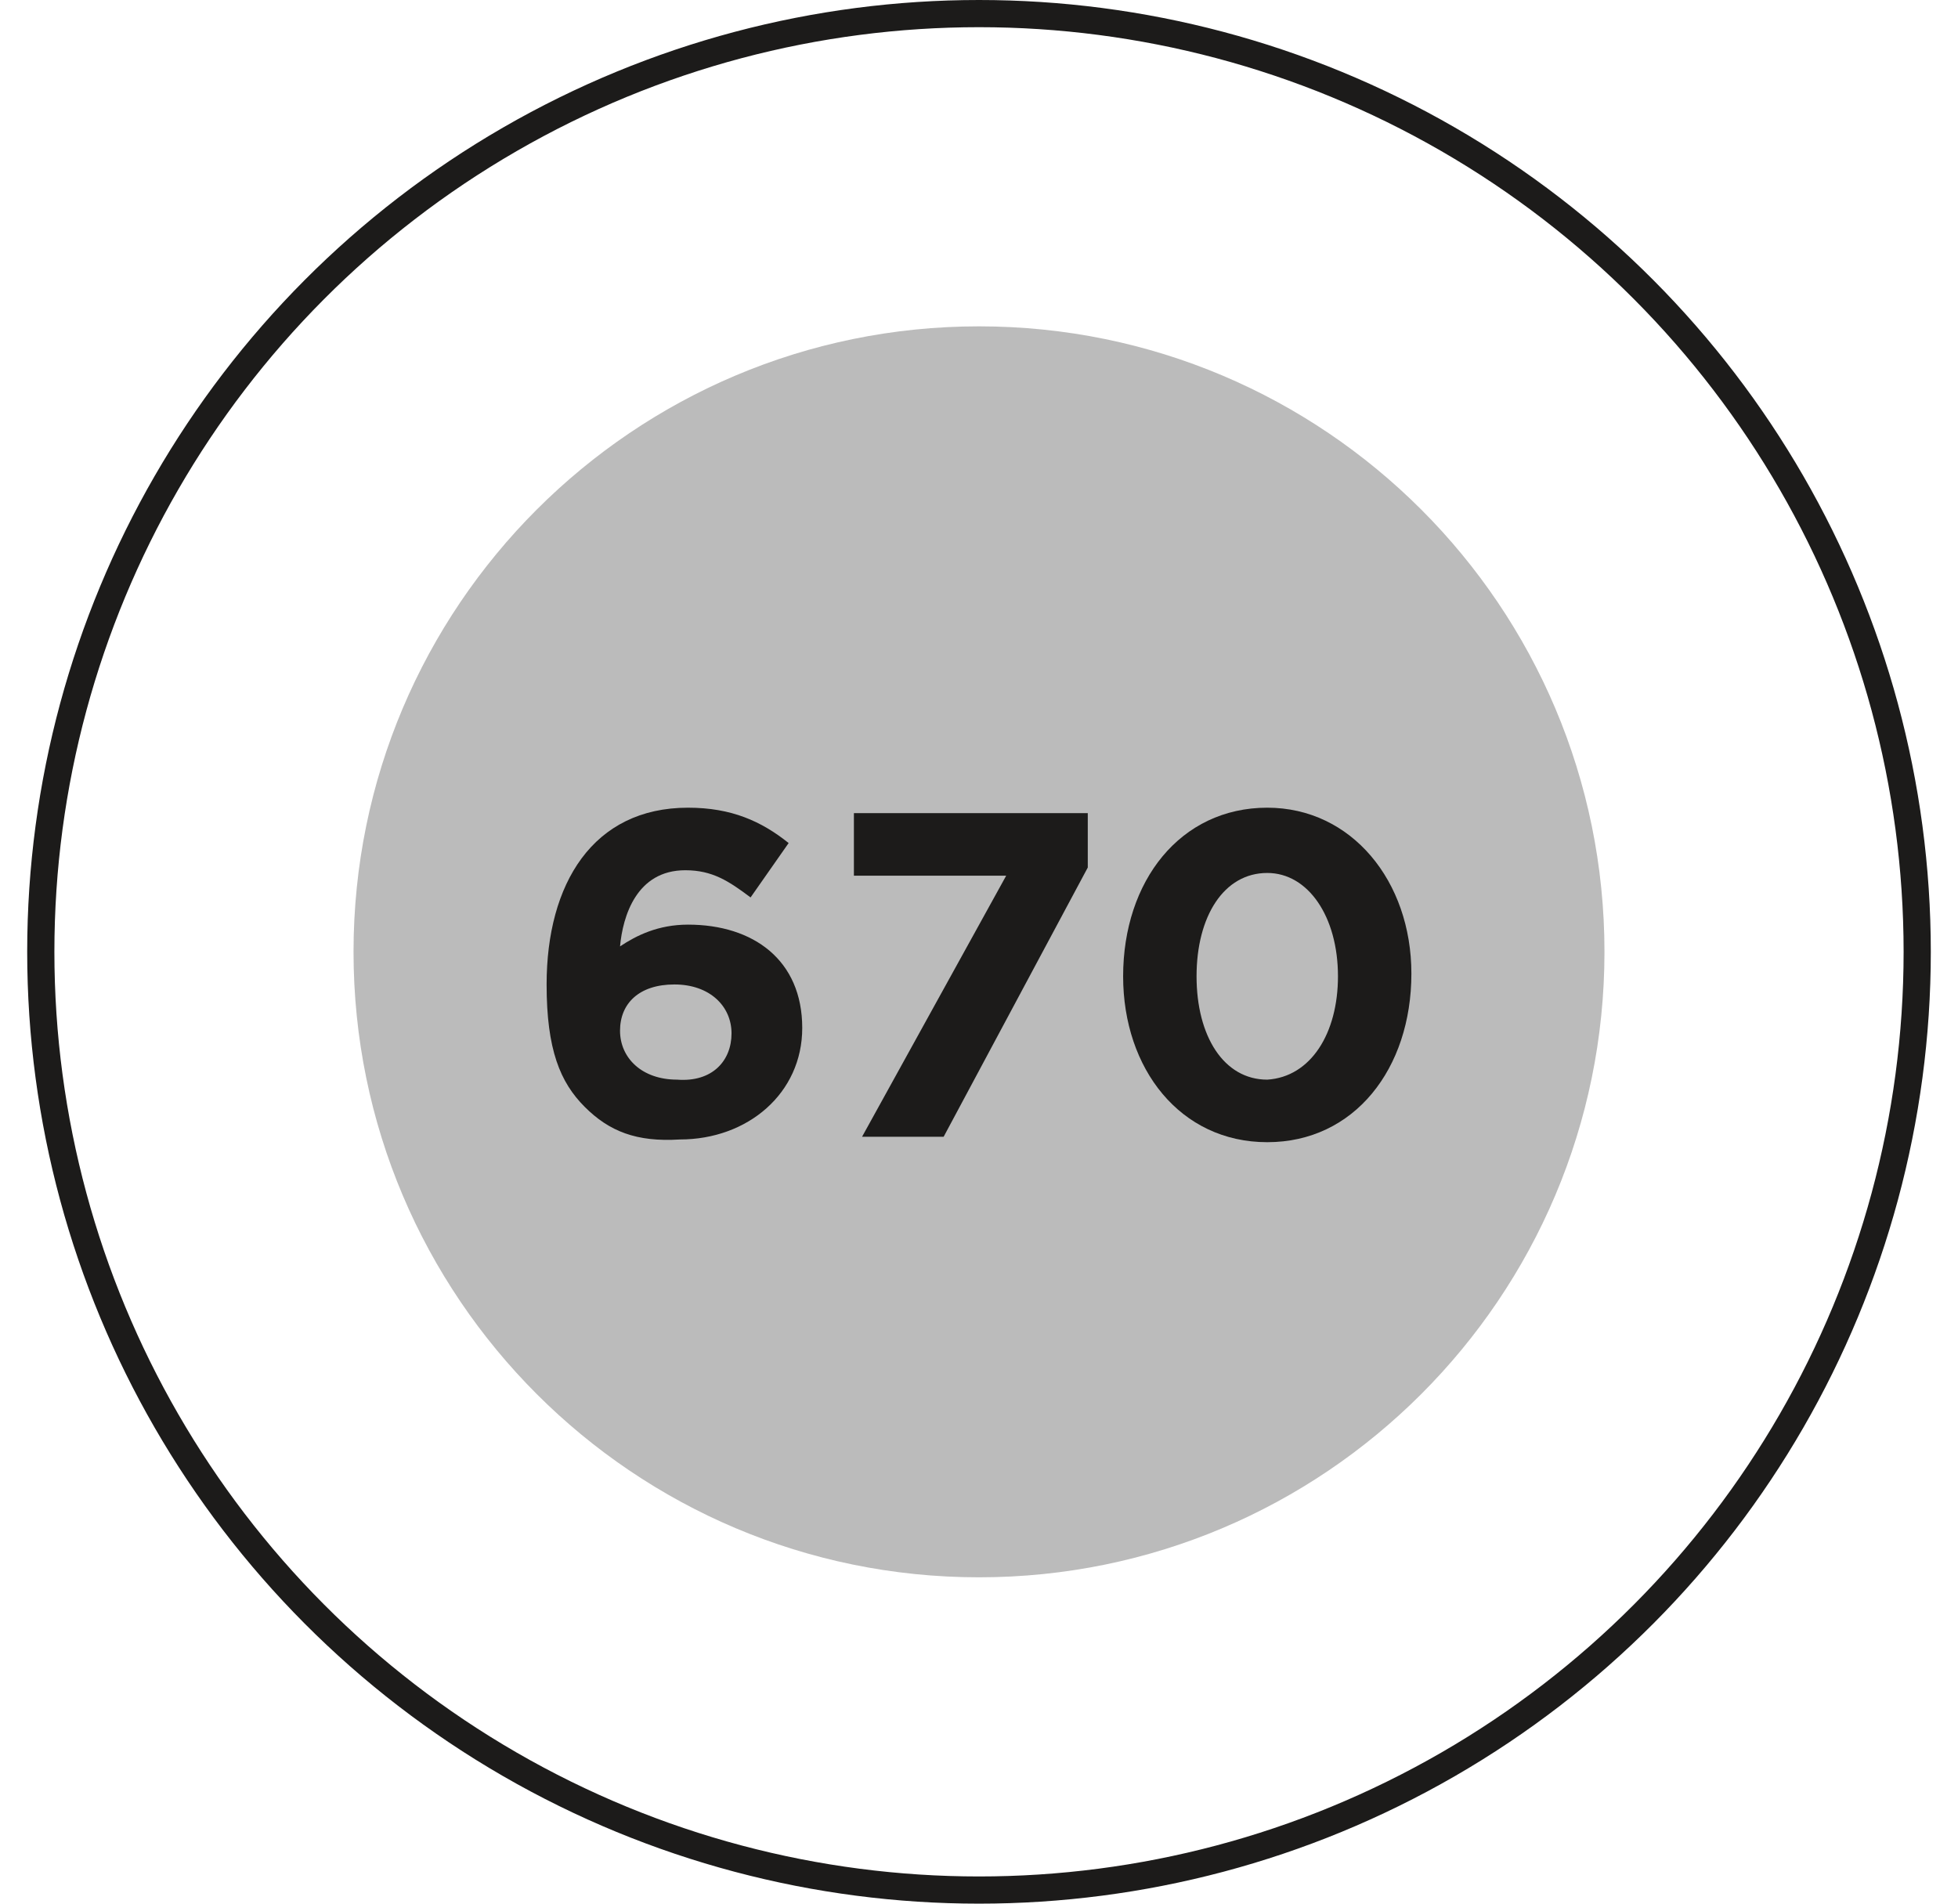 <?xml version="1.0" encoding="utf-8"?>
<!-- Generator: Adobe Illustrator 21.1.0, SVG Export Plug-In . SVG Version: 6.00 Build 0)  -->
<svg version="1.1" id="Layer_1" xmlns="http://www.w3.org/2000/svg" xmlns:xlink="http://www.w3.org/1999/xlink" x="0px" y="0px"
	 viewBox="0 0 72 70" style="enable-background:new 0 0 72 70;" xml:space="preserve">
<style type="text/css">
	.st0{clip-path:url(#SVGID_2_);fill:none;stroke:#1C1B1A;}
	.st1{opacity:0.3;clip-path:url(#SVGID_2_);}
	.st2{clip-path:url(#SVGID_4_);fill:#1C1B1A;}
	.st3{fill:#1C1B1A;}
	.st4{fill:none;}
</style>
<g>
	<defs>
		<rect id="SVGID_1_" width="74.1" height="70"/>
	</defs>
	<clipPath id="SVGID_2_">
		<use xlink:href="#SVGID_1_"  style="overflow:visible;"/>
	</clipPath>
	<circle class="st0" cx="36" cy="35" r="34.5"/>
	<g class="st1">
		<g>
			<defs>
				<rect id="SVGID_3_" x="4" y="5" width="64" height="54"/>
			</defs>
			<clipPath id="SVGID_4_">
				<use xlink:href="#SVGID_3_"  style="overflow:visible;"/>
			</clipPath>
			<path class="st2" d="M36,58c12.7,0,23-10.3,23-23S48.7,12,36,12S13,22.3,13,35S23.3,58,36,58"/>
		</g>
	</g>
</g>
<g>
	<path class="st3" d="M21.5,40.7c-0.9-0.9-1.4-2.1-1.4-4.5v0c0-3.7,1.7-6.5,5.2-6.5c1.6,0,2.7,0.5,3.7,1.3l-1.4,2
		c-0.8-0.6-1.4-1-2.4-1c-1.8,0-2.3,1.7-2.4,2.8c0.6-0.4,1.4-0.8,2.5-0.8c2.4,0,4.2,1.3,4.2,3.8v0c0,2.4-2,4.1-4.5,4.1
		C23.4,42,22.4,41.6,21.5,40.7z M26.9,38L26.9,38c0-1-0.8-1.8-2.1-1.8s-2,0.7-2,1.7v0c0,1,0.8,1.8,2.1,1.8
		C26.2,39.8,26.9,39,26.9,38z"/>
	<path class="st3" d="M37,32.2h-5.6v-2.3h8.6v2l-5.3,9.9h-3L37,32.2z"/>
	<path class="st3" d="M41.3,35.9L41.3,35.9c0-3.5,2.1-6.2,5.3-6.2c3.1,0,5.3,2.7,5.3,6.1v0c0,3.5-2.1,6.2-5.3,6.2
		S41.3,39.3,41.3,35.9z M49.2,35.9L49.2,35.9c0-2.2-1.1-3.8-2.6-3.8c-1.6,0-2.6,1.6-2.6,3.8v0c0,2.2,1,3.8,2.6,3.8
		C48.2,39.6,49.2,38,49.2,35.9z"/>
</g>
<rect class="st4" width="74.1" height="70"/>
</svg>
